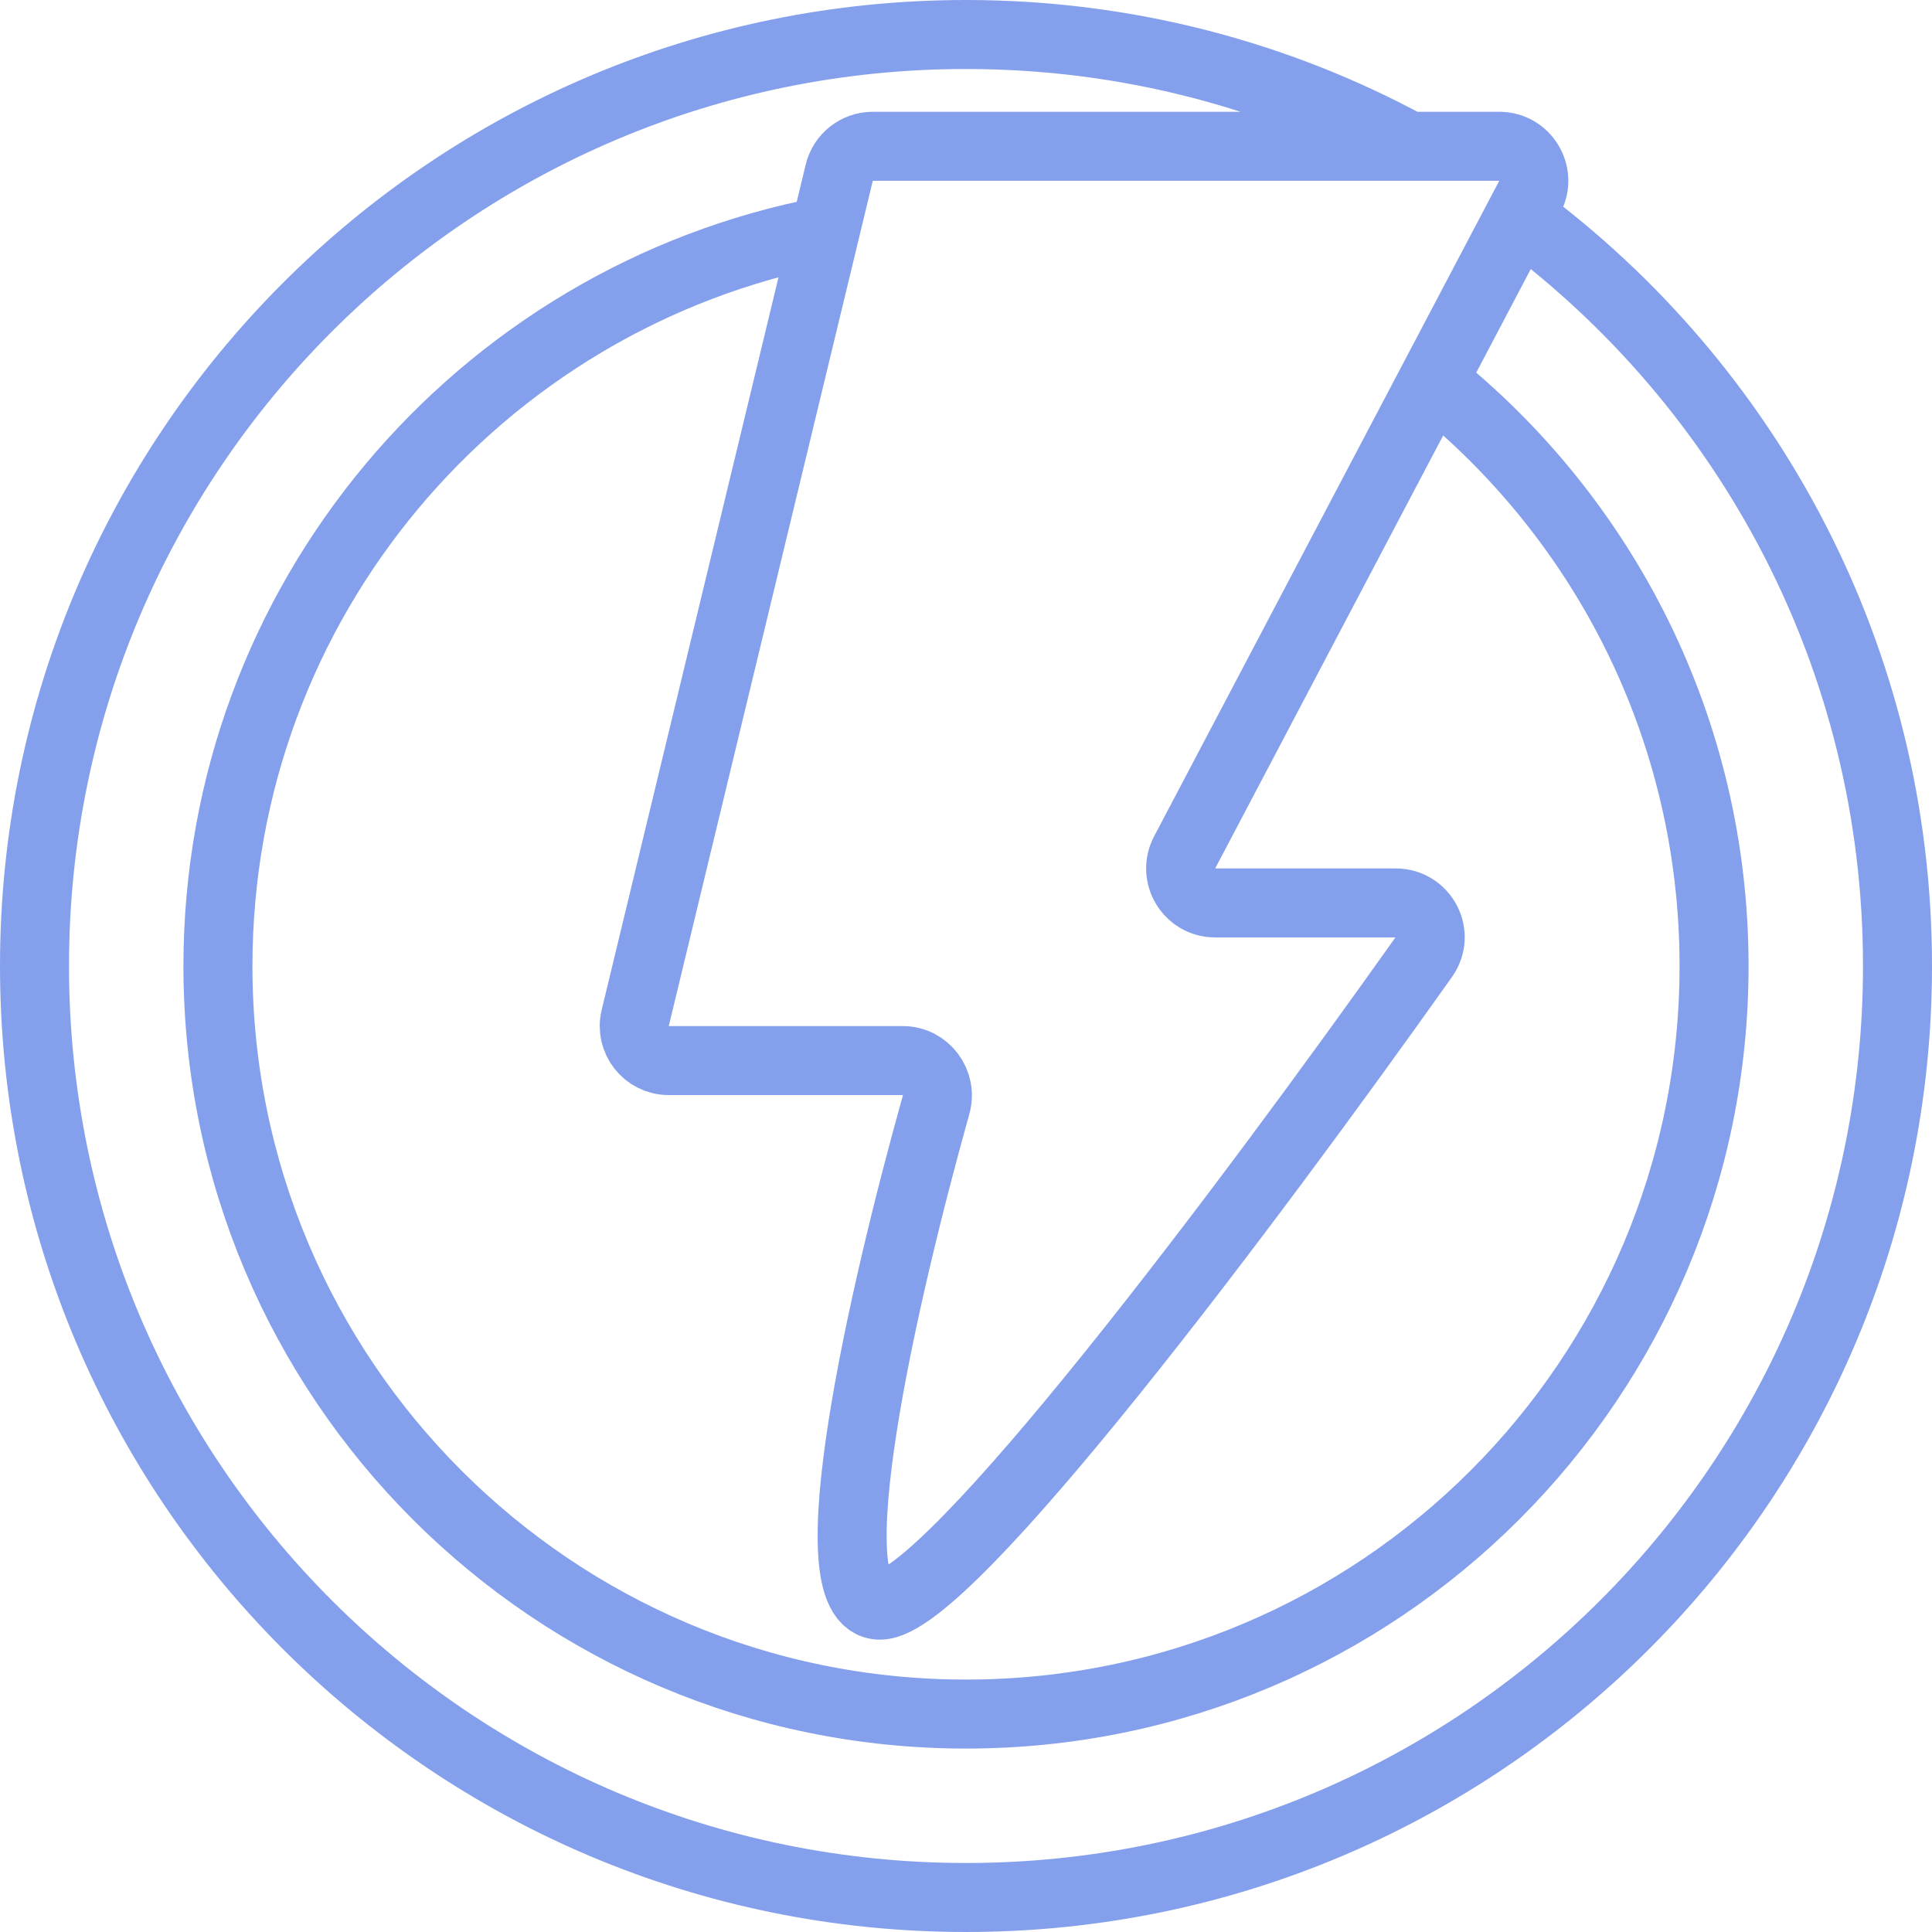 <svg width="56" height="56" viewBox="0 0 56 56" fill="none" xmlns="http://www.w3.org/2000/svg">
<path opacity="0.8" d="M23.917 6.701L18.412 29.507C18.26 30.136 18.737 30.741 19.384 30.741H26.164C26.832 30.741 27.313 31.381 27.133 32.024C25.588 37.54 23.542 46.526 25.508 46.526C27.481 46.526 36.236 34.842 41.272 27.737C41.739 27.078 41.263 26.172 40.455 26.172H35.223C34.47 26.172 33.987 25.372 34.338 24.706L41.527 11.053M23.917 6.701L24.326 5.005C24.434 4.556 24.836 4.24 25.298 4.24H40.835M23.917 6.701C13.894 8.611 6.317 17.421 6.317 28C6.317 39.975 16.025 49.683 28 49.683C39.975 49.683 49.683 39.975 49.683 28C49.683 21.141 46.498 15.026 41.527 11.053M41.527 11.053L44.04 6.279M40.835 4.24H43.457C44.21 4.24 44.693 5.04 44.342 5.706L44.04 6.279M40.835 4.24C37.018 2.173 32.646 1 28 1C13.088 1 1 13.088 1 28C1 42.912 13.088 55 28 55C42.912 55 55 42.912 55 28C55 19.095 50.689 11.197 44.04 6.279" stroke="#6587E7" stroke-width="2"/>
</svg>
